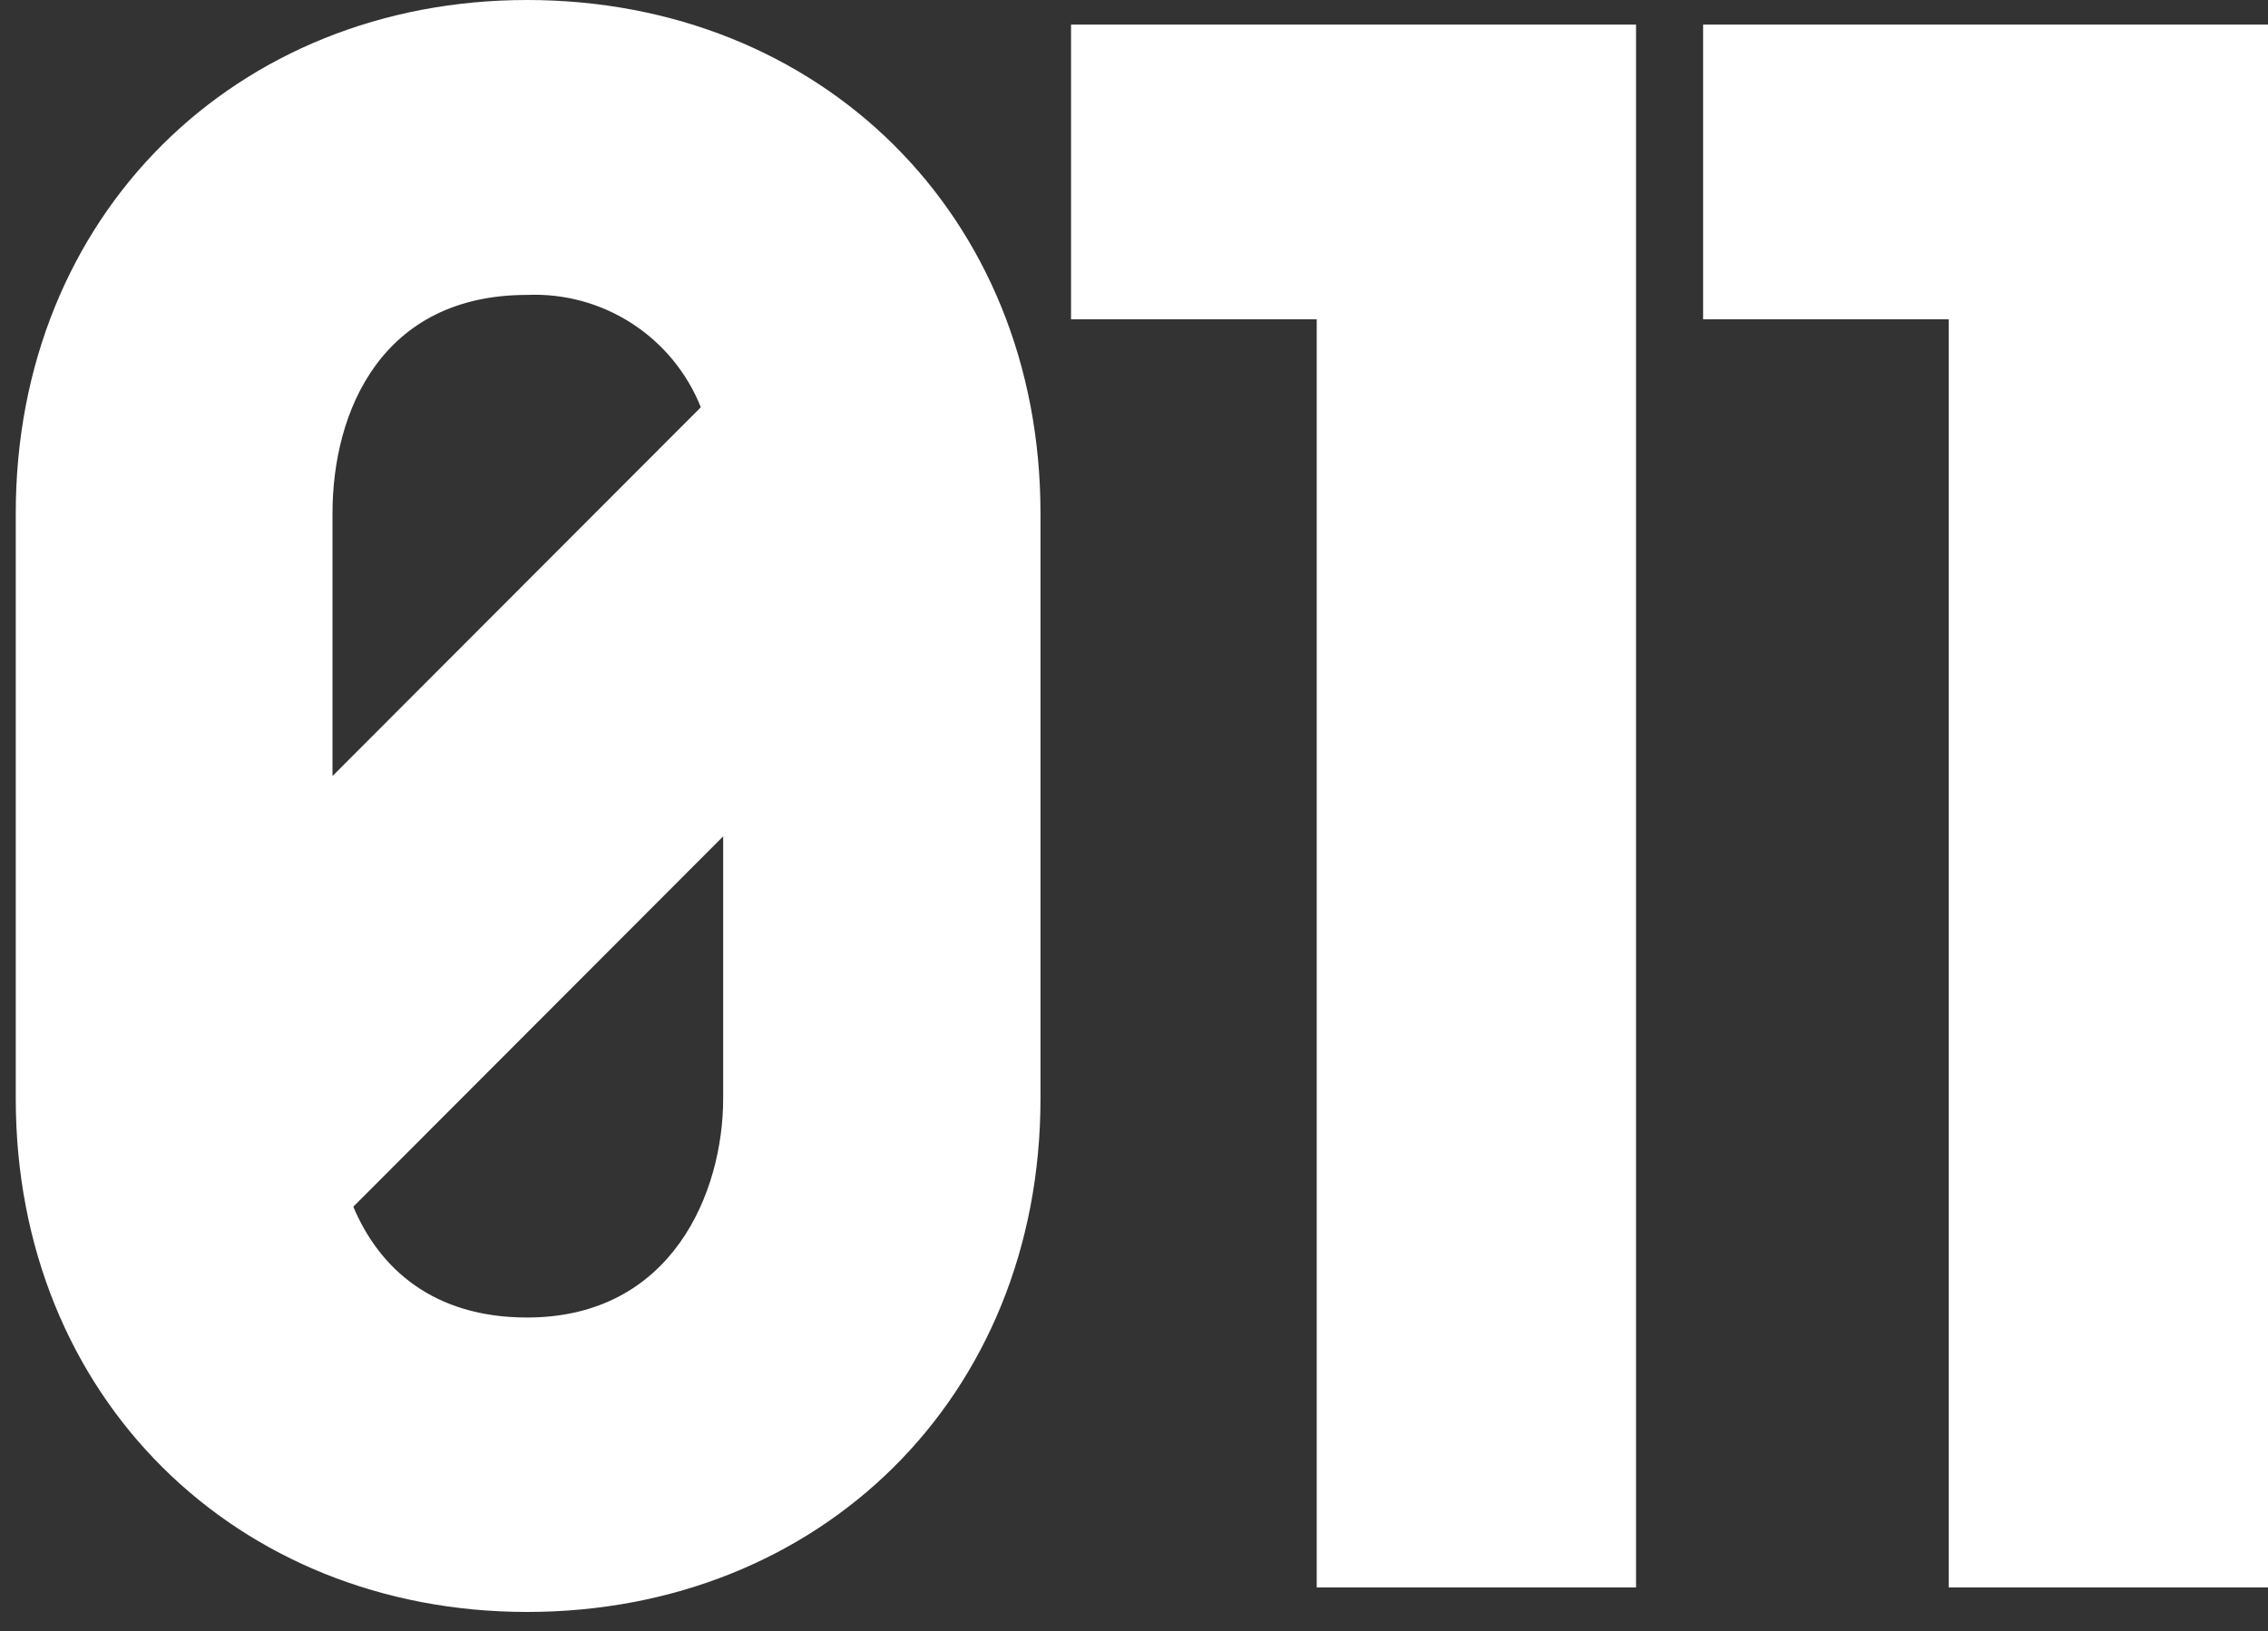 <svg xmlns="http://www.w3.org/2000/svg" width="114" height="82" viewBox="0 0 114 82" fill="none"><rect x="0" y="0" width="114" height="82" fill="#333333" stroke="none"/><g clip-path="url(#clip0_3012_12)"><path d="M26.492 0C11.902 0 0.792 10.773 0.792 25.807V55.223C0.792 70.257 11.904 81.031 26.492 81.031C41.192 81.031 52.3 70.257 52.3 55.223V25.807C52.3 10.773 41.188 0 26.492 0ZM16.713 25.807C16.713 20.656 19.197 14.825 26.492 14.825C28.354 14.745 30.194 15.245 31.759 16.257C33.324 17.268 34.536 18.741 35.227 20.472L16.713 39.011V25.807ZM36.35 55.223C36.35 59.929 33.788 66.23 26.492 66.23C21.786 66.23 19.067 63.773 17.759 60.66L36.35 42.043V55.223Z" fill="white"></path><path d="M82.235 1.236V79.799H66.185V16.051H53.835V1.236H82.235Z" fill="white"></path><path d="M114 1.236V79.799H97.951V16.051H85.606V1.236H114Z" fill="white"></path></g><defs><clipPath id="clip0_3012_12"><rect width="114" height="82" fill="white"></rect></clipPath></defs></svg>
